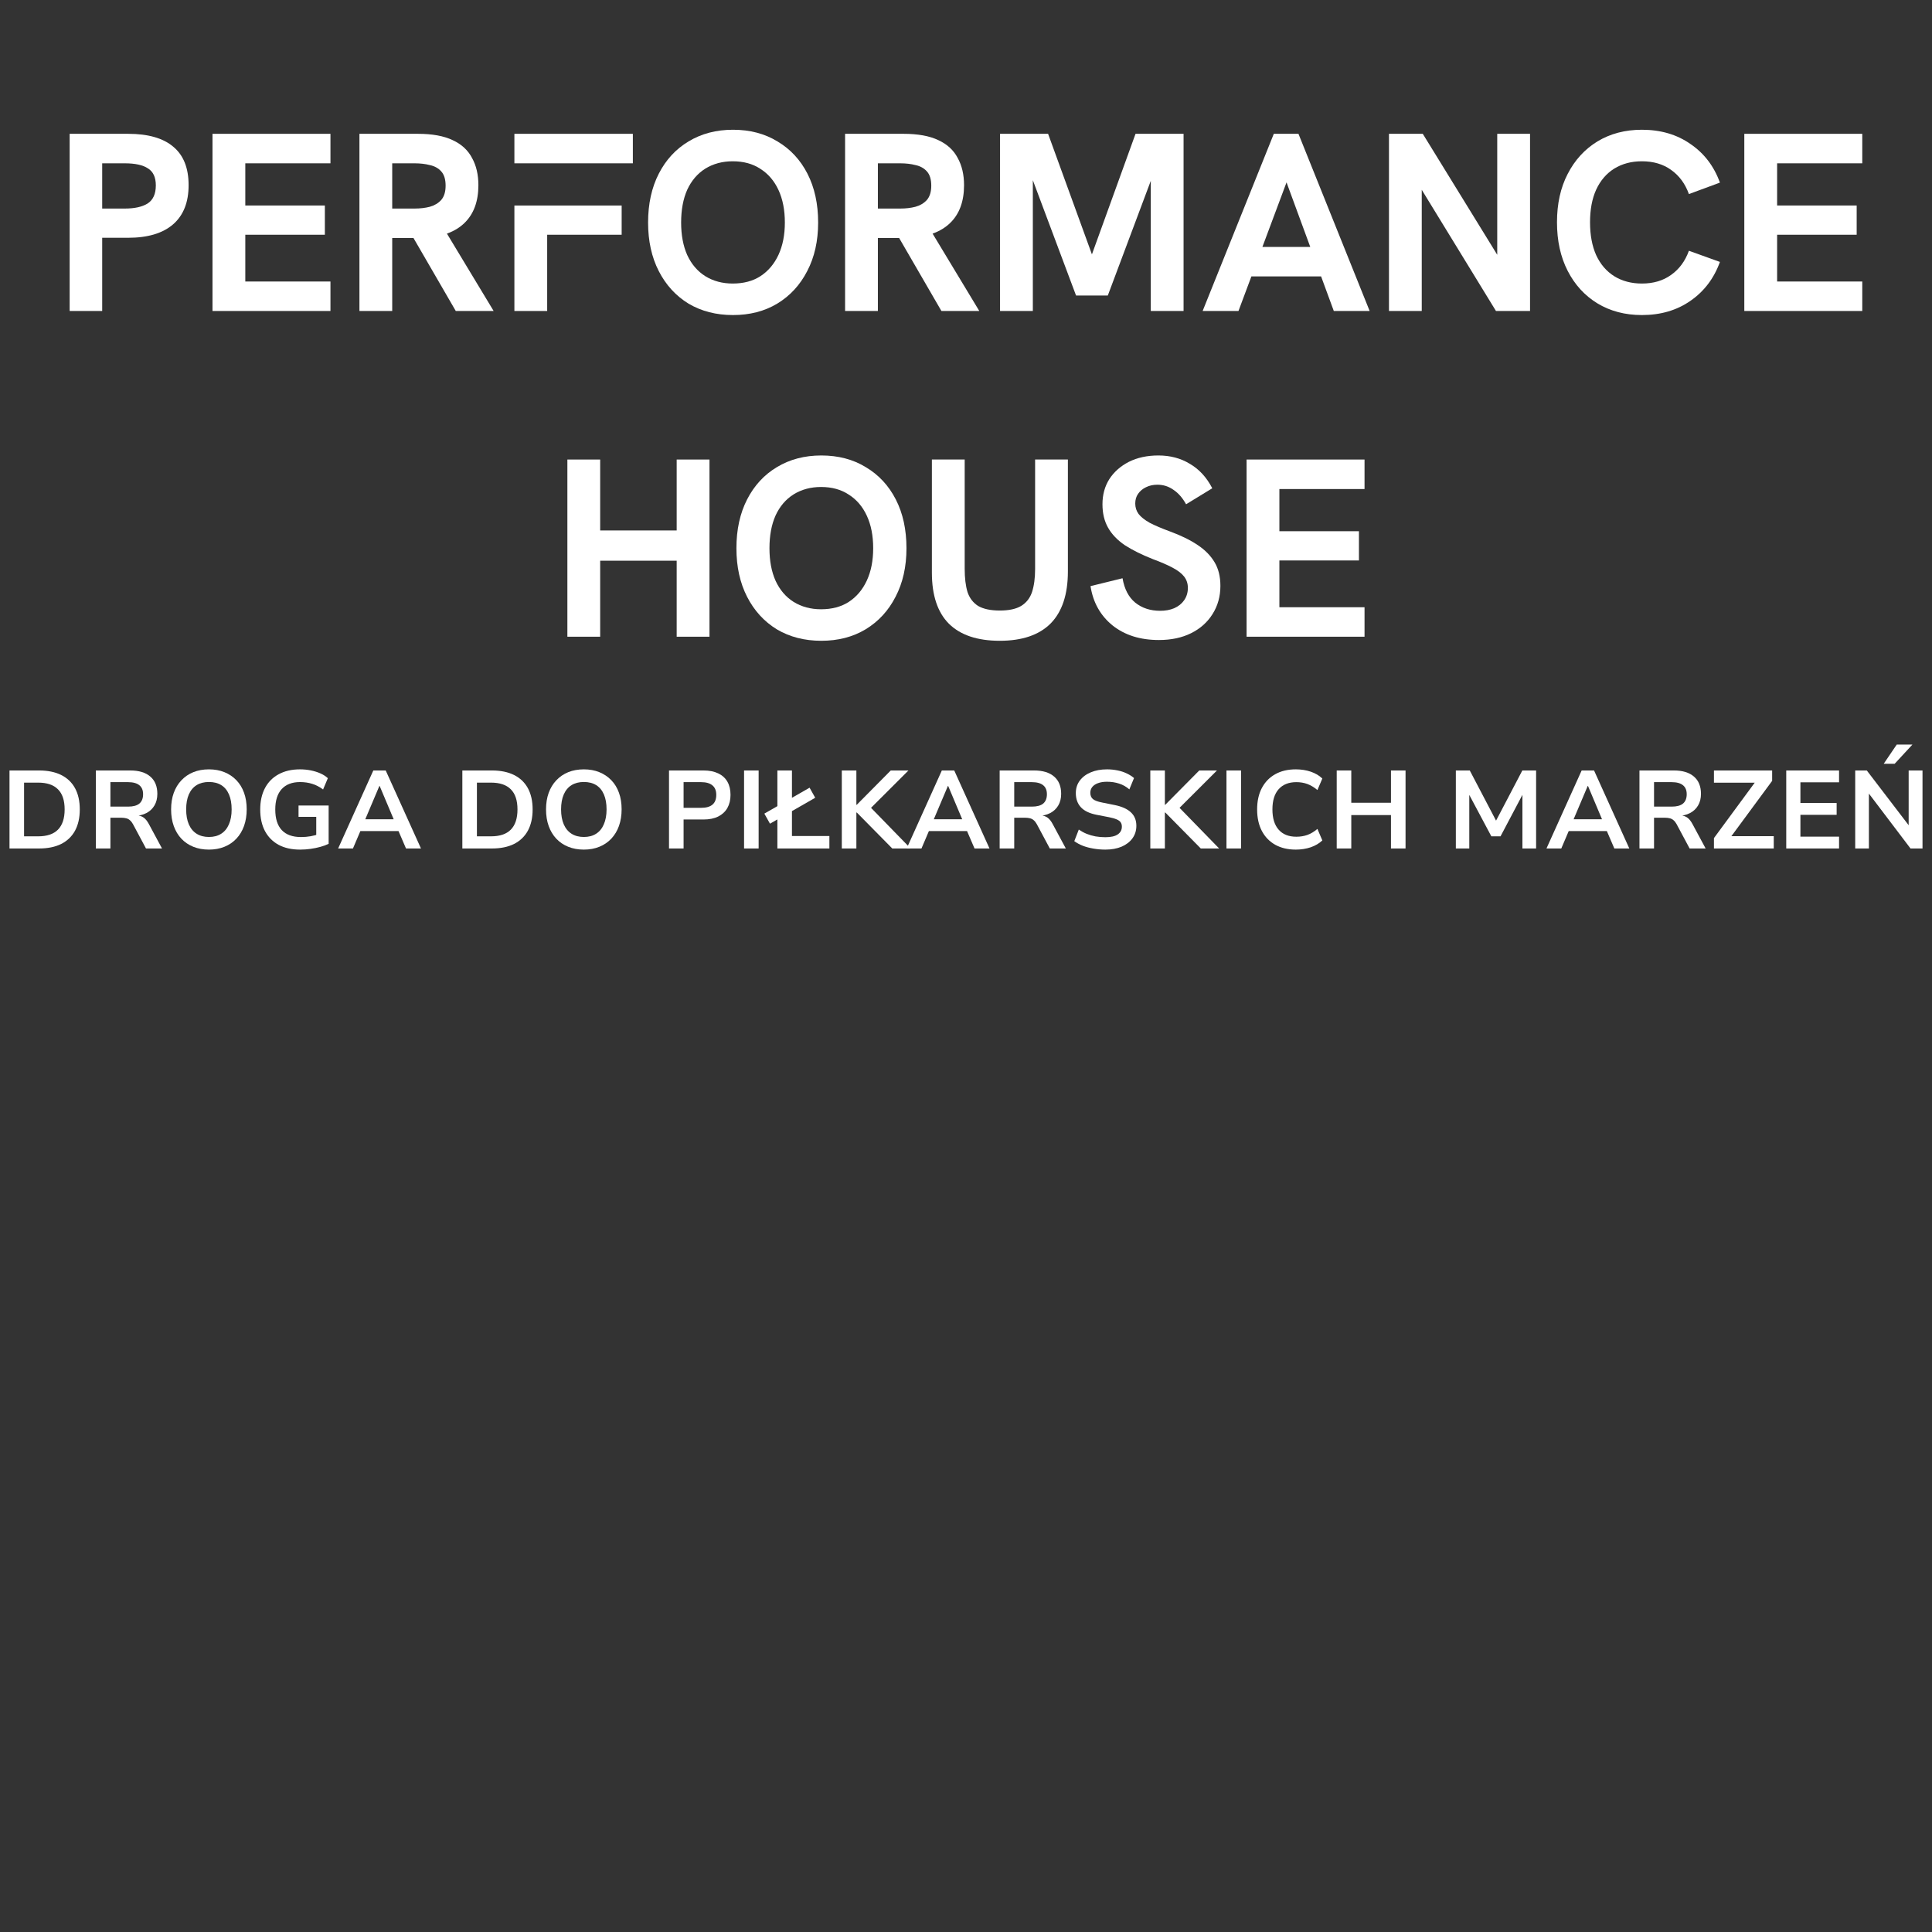 <?xml version="1.0" encoding="UTF-8"?> <svg xmlns="http://www.w3.org/2000/svg" xmlns:xlink="http://www.w3.org/1999/xlink" width="500" zoomAndPan="magnify" viewBox="0 0 375 375" height="500" preserveAspectRatio="xMidYMid meet" version="1.0"><rect x="0" y="0" width="375" height="375" fill="#333333" stroke="none"/><defs><g></g></defs><path fill="#ffffff" d="M 13.52 60.363 L 13.52 25.973 L 24.867 25.973 C 28.75 25.973 31.676 26.812 33.648 28.492 C 35.621 30.137 36.609 32.617 36.609 35.941 C 36.609 39.262 35.605 41.797 33.602 43.539 C 31.594 45.281 28.684 46.152 24.867 46.152 L 19.836 46.152 L 19.836 60.363 Z M 19.836 40.48 L 24.227 40.48 C 26.133 40.48 27.613 40.152 28.664 39.492 C 29.719 38.801 30.246 37.633 30.246 35.988 C 30.246 34.41 29.734 33.309 28.715 32.684 C 27.727 32.027 26.23 31.699 24.227 31.699 L 19.836 31.699 Z M 19.836 40.48 " fill-opacity="1" fill-rule="nonzero"></path><path fill="#ffffff" d="M 41.246 60.363 L 41.246 25.973 L 64.141 25.973 L 64.141 31.699 L 47.613 31.699 L 47.613 39.887 L 63.055 39.887 L 63.055 45.562 L 47.613 45.562 L 47.613 54.641 L 64.141 54.641 L 64.141 60.363 Z M 41.246 60.363 " fill-opacity="1" fill-rule="nonzero"></path><path fill="#ffffff" d="M 69.766 60.363 L 69.766 25.973 L 81.113 25.973 C 83.91 25.973 86.16 26.387 87.871 27.207 C 89.582 27.996 90.832 29.148 91.621 30.66 C 92.445 32.141 92.855 33.902 92.855 35.941 C 92.855 39.098 91.949 41.547 90.141 43.293 C 88.367 45.004 85.816 45.957 82.496 46.152 C 81.738 46.188 80.965 46.203 80.176 46.203 C 79.387 46.203 78.711 46.203 78.152 46.203 L 76.129 46.203 L 76.129 60.363 Z M 88.465 60.363 L 79.832 45.465 L 86.344 44.672 L 95.816 60.363 Z M 76.129 40.48 L 80.473 40.48 C 81.559 40.48 82.543 40.363 83.434 40.133 C 84.352 39.871 85.094 39.426 85.652 38.801 C 86.211 38.145 86.492 37.223 86.492 36.039 C 86.492 34.82 86.211 33.902 85.652 33.277 C 85.094 32.652 84.352 32.238 83.434 32.043 C 82.543 31.812 81.559 31.699 80.473 31.699 L 76.129 31.699 Z M 76.129 40.48 " fill-opacity="1" fill-rule="nonzero"></path><path fill="#ffffff" d="M 99.844 25.973 L 99.844 31.699 L 122.836 31.699 L 122.836 25.973 Z M 99.844 39.891 L 99.844 60.363 L 106.207 60.363 L 106.207 45.562 L 120.664 45.562 L 120.664 39.891 Z M 99.844 39.891 " fill-opacity="1" fill-rule="nonzero"></path><path fill="#ffffff" d="M 142.273 61.152 C 139.016 61.152 136.141 60.414 133.641 58.934 C 131.172 57.418 129.246 55.312 127.867 52.617 C 126.484 49.918 125.793 46.777 125.793 43.195 C 125.793 39.574 126.484 36.418 127.867 33.719 C 129.246 31.023 131.172 28.934 133.641 27.453 C 136.141 25.941 139.016 25.184 142.273 25.184 C 145.562 25.184 148.441 25.941 150.906 27.453 C 153.406 28.934 155.348 31.023 156.73 33.719 C 158.109 36.418 158.801 39.574 158.801 43.195 C 158.801 46.777 158.094 49.918 156.68 52.617 C 155.297 55.312 153.359 57.418 150.859 58.934 C 148.391 60.414 145.531 61.152 142.273 61.152 Z M 142.223 55.035 C 144.328 55.035 146.121 54.559 147.602 53.605 C 149.113 52.617 150.281 51.234 151.105 49.461 C 151.926 47.684 152.34 45.594 152.34 43.195 C 152.34 40.758 151.926 38.652 151.105 36.879 C 150.281 35.102 149.113 33.738 147.602 32.781 C 146.121 31.797 144.328 31.305 142.223 31.305 C 140.219 31.305 138.441 31.781 136.895 32.734 C 135.383 33.688 134.215 35.051 133.391 36.828 C 132.602 38.605 132.207 40.727 132.207 43.195 C 132.207 45.629 132.602 47.734 133.391 49.508 C 134.215 51.285 135.383 52.648 136.895 53.605 C 138.441 54.559 140.219 55.035 142.223 55.035 Z M 142.223 55.035 " fill-opacity="1" fill-rule="nonzero"></path><path fill="#ffffff" d="M 164.031 60.363 L 164.031 25.973 L 175.379 25.973 C 178.176 25.973 180.43 26.387 182.141 27.207 C 183.848 27.996 185.098 29.148 185.887 30.66 C 186.711 32.141 187.121 33.902 187.121 35.941 C 187.121 39.098 186.219 41.547 184.41 43.293 C 182.633 45.004 180.082 45.957 176.762 46.152 C 176.004 46.188 175.23 46.203 174.441 46.203 C 173.652 46.203 172.977 46.203 172.418 46.203 L 170.395 46.203 L 170.395 60.363 Z M 182.73 60.363 L 174.098 45.465 L 180.609 44.672 L 190.082 60.363 Z M 170.395 40.48 L 174.738 40.48 C 175.824 40.48 176.809 40.363 177.699 40.133 C 178.621 39.871 179.359 39.426 179.918 38.801 C 180.477 38.145 180.758 37.223 180.758 36.039 C 180.758 34.82 180.477 33.902 179.918 33.277 C 179.359 32.652 178.621 32.238 177.699 32.043 C 176.809 31.812 175.824 31.699 174.738 31.699 L 170.395 31.699 Z M 170.395 40.48 " fill-opacity="1" fill-rule="nonzero"></path><path fill="#ffffff" d="M 194.109 60.363 L 194.109 25.973 L 203.434 25.973 L 212.512 50.941 L 211.375 50.941 L 220.406 25.973 L 229.73 25.973 L 229.73 60.363 L 223.367 60.363 L 223.367 33.426 L 223.957 33.523 L 215.027 57.355 L 208.859 57.355 L 199.93 33.523 L 200.473 33.426 L 200.473 60.363 Z M 194.109 60.363 " fill-opacity="1" fill-rule="nonzero"></path><path fill="#ffffff" d="M 233.43 60.363 L 247.246 25.973 L 252.031 25.973 L 265.848 60.363 L 258.891 60.363 L 249.715 35.398 L 240.387 60.363 Z M 242.508 53.652 L 244.484 47.93 L 254.844 47.93 L 256.918 53.652 Z M 242.508 53.652 " fill-opacity="1" fill-rule="nonzero"></path><path fill="#ffffff" d="M 269.598 60.363 L 269.598 25.973 L 276.16 25.973 L 292.195 52.023 L 290.613 52.023 L 290.613 25.973 L 296.98 25.973 L 296.98 60.363 L 290.367 60.363 L 274.383 34.262 L 275.961 34.262 L 275.961 60.363 Z M 269.598 60.363 " fill-opacity="1" fill-rule="nonzero"></path><path fill="#ffffff" d="M 318.688 61.152 C 315.434 61.152 312.555 60.395 310.055 58.883 C 307.586 57.371 305.664 55.266 304.281 52.566 C 302.898 49.871 302.211 46.73 302.211 43.145 C 302.211 39.559 302.898 36.434 304.281 33.77 C 305.664 31.074 307.586 28.969 310.055 27.453 C 312.555 25.941 315.434 25.184 318.688 25.184 C 322.34 25.184 325.48 26.105 328.113 27.949 C 330.777 29.758 332.684 32.258 333.836 35.445 L 327.816 37.668 C 327.094 35.66 325.941 34.098 324.363 32.98 C 322.816 31.863 320.926 31.305 318.688 31.305 C 316.648 31.305 314.855 31.781 313.312 32.734 C 311.797 33.688 310.629 35.051 309.809 36.828 C 309.02 38.57 308.625 40.676 308.625 43.145 C 308.625 45.609 309.02 47.734 309.809 49.508 C 310.629 51.285 311.797 52.648 313.312 53.605 C 314.855 54.559 316.648 55.035 318.688 55.035 C 320.926 55.035 322.816 54.477 324.363 53.355 C 325.941 52.238 327.094 50.676 327.816 48.672 L 333.836 50.84 C 332.684 54.031 330.777 56.547 328.113 58.391 C 325.48 60.23 322.34 61.152 318.688 61.152 Z M 318.688 61.152 " fill-opacity="1" fill-rule="nonzero"></path><path fill="#ffffff" d="M 338.57 60.363 L 338.57 25.973 L 361.465 25.973 L 361.465 31.699 L 344.938 31.699 L 344.938 39.887 L 360.379 39.887 L 360.379 45.562 L 344.938 45.562 L 344.938 54.641 L 361.465 54.641 L 361.465 60.363 Z M 338.57 60.363 " fill-opacity="1" fill-rule="nonzero"></path><path fill="#ffffff" d="M 110.129 123.586 L 110.129 89.195 L 116.492 89.195 L 116.492 102.961 L 131.344 102.961 L 131.344 89.195 L 137.711 89.195 L 137.711 123.586 L 131.344 123.586 L 131.344 108.832 L 116.492 108.832 L 116.492 123.586 Z M 110.129 123.586 " fill-opacity="1" fill-rule="nonzero"></path><path fill="#ffffff" d="M 159.418 124.375 C 156.16 124.375 153.285 123.637 150.785 122.156 C 148.316 120.641 146.395 118.535 145.012 115.84 C 143.629 113.141 142.938 110 142.938 106.414 C 142.938 102.797 143.629 99.641 145.012 96.941 C 146.395 94.246 148.316 92.156 150.785 90.676 C 153.285 89.164 156.16 88.406 159.418 88.406 C 162.707 88.406 165.586 89.164 168.051 90.676 C 170.551 92.156 172.492 94.246 173.875 96.941 C 175.258 99.641 175.945 102.797 175.945 106.414 C 175.945 110 175.238 113.141 173.824 115.84 C 172.445 118.535 170.504 120.641 168.004 122.156 C 165.535 123.637 162.676 124.375 159.418 124.375 Z M 159.367 118.258 C 161.473 118.258 163.266 117.781 164.746 116.828 C 166.262 115.84 167.426 114.457 168.25 112.684 C 169.074 110.906 169.484 108.816 169.484 106.414 C 169.484 103.98 169.074 101.875 168.25 100.102 C 167.426 98.324 166.262 96.961 164.746 96.004 C 163.266 95.02 161.473 94.523 159.367 94.523 C 157.363 94.523 155.586 95.004 154.039 95.957 C 152.527 96.91 151.359 98.273 150.539 100.051 C 149.746 101.828 149.352 103.949 149.352 106.414 C 149.352 108.852 149.746 110.957 150.539 112.73 C 151.359 114.508 152.527 115.871 154.039 116.828 C 155.586 117.781 157.363 118.258 159.367 118.258 Z M 159.367 118.258 " fill-opacity="1" fill-rule="nonzero"></path><path fill="#ffffff" d="M 194.055 124.375 C 189.711 124.375 186.422 123.273 184.188 121.07 C 181.984 118.867 180.879 115.559 180.879 111.152 L 180.879 89.195 L 187.246 89.195 L 187.246 110.414 C 187.246 112.188 187.426 113.684 187.789 114.902 C 188.184 116.086 188.875 116.992 189.859 117.617 C 190.879 118.207 192.277 118.504 194.055 118.504 C 195.832 118.504 197.211 118.207 198.199 117.617 C 199.219 116.992 199.926 116.086 200.32 114.902 C 200.715 113.684 200.914 112.203 200.914 110.461 L 200.914 89.195 L 207.277 89.195 L 207.277 110.906 C 207.277 115.379 206.16 118.75 203.922 121.02 C 201.684 123.258 198.395 124.375 194.055 124.375 Z M 194.055 124.375 " fill-opacity="1" fill-rule="nonzero"></path><path fill="#ffffff" d="M 224.941 124.227 C 221.289 124.227 218.281 123.273 215.91 121.367 C 213.574 119.457 212.16 116.926 211.668 113.766 L 217.883 112.238 C 218.246 114.344 219.07 115.922 220.352 116.973 C 221.668 118.027 223.277 118.555 225.188 118.555 C 226.207 118.555 227.109 118.391 227.902 118.059 C 228.723 117.699 229.363 117.188 229.824 116.531 C 230.316 115.84 230.566 115.035 230.566 114.113 C 230.566 113.258 230.316 112.516 229.824 111.891 C 229.332 111.27 228.574 110.691 227.555 110.164 C 226.57 109.641 225.32 109.098 223.805 108.539 C 221.633 107.684 219.809 106.777 218.328 105.824 C 216.883 104.836 215.797 103.703 215.074 102.418 C 214.348 101.137 213.988 99.625 213.988 97.879 C 213.988 96.039 214.43 94.41 215.32 92.996 C 216.238 91.582 217.508 90.465 219.117 89.641 C 220.762 88.82 222.672 88.406 224.84 88.406 C 227.145 88.406 229.184 88.949 230.961 90.035 C 232.77 91.09 234.215 92.668 235.301 94.773 L 230.219 97.879 C 229.527 96.629 228.707 95.691 227.754 95.066 C 226.832 94.41 225.797 94.082 224.645 94.082 C 223.82 94.082 223.082 94.246 222.426 94.574 C 221.801 94.871 221.289 95.297 220.895 95.859 C 220.531 96.383 220.352 97.008 220.352 97.73 C 220.352 98.488 220.566 99.164 220.992 99.754 C 221.453 100.348 222.176 100.922 223.164 101.48 C 224.184 102.008 225.5 102.566 227.109 103.16 C 229.25 103.949 231.023 104.82 232.441 105.773 C 233.887 106.727 234.988 107.848 235.746 109.129 C 236.5 110.379 236.879 111.91 236.879 113.719 C 236.879 115.758 236.371 117.582 235.352 119.195 C 234.363 120.773 232.984 122.008 231.207 122.895 C 229.43 123.781 227.34 124.227 224.941 124.227 Z M 224.941 124.227 " fill-opacity="1" fill-rule="nonzero"></path><path fill="#ffffff" d="M 241.961 123.586 L 241.961 89.195 L 264.855 89.195 L 264.855 94.922 L 248.328 94.922 L 248.328 103.109 L 263.77 103.109 L 263.77 108.785 L 248.328 108.785 L 248.328 117.863 L 264.855 117.863 L 264.855 123.586 Z M 241.961 123.586 " fill-opacity="1" fill-rule="nonzero"></path><g fill="#ffffff" fill-opacity="1"><g transform="translate(0.016, 164.689)"><g><path d="M 1.828 0 L 1.828 -15.141 L 7.578 -15.141 C 9.254 -15.141 10.68 -14.848 11.859 -14.266 C 13.035 -13.68 13.93 -12.828 14.547 -11.703 C 15.16 -10.578 15.469 -9.203 15.469 -7.578 C 15.469 -5.961 15.16 -4.586 14.547 -3.453 C 13.93 -2.328 13.035 -1.469 11.859 -0.875 C 10.68 -0.289 9.254 0 7.578 0 Z M 4.656 -2.359 L 7.406 -2.359 C 9.102 -2.359 10.379 -2.789 11.234 -3.656 C 12.098 -4.531 12.531 -5.836 12.531 -7.578 C 12.531 -9.328 12.098 -10.629 11.234 -11.484 C 10.379 -12.348 9.102 -12.781 7.406 -12.781 L 4.656 -12.781 Z M 4.656 -2.359 "></path></g></g></g><g fill="#ffffff" fill-opacity="1"><g transform="translate(16.774, 164.689)"><g><path d="M 1.828 0 L 1.828 -15.141 L 8.516 -15.141 C 10.203 -15.141 11.5 -14.742 12.406 -13.953 C 13.312 -13.172 13.766 -12.055 13.766 -10.609 C 13.766 -9.734 13.578 -8.977 13.203 -8.344 C 12.836 -7.719 12.316 -7.227 11.641 -6.875 C 10.973 -6.531 10.164 -6.332 9.219 -6.281 L 9.344 -6.453 L 9.859 -6.422 C 10.336 -6.391 10.758 -6.242 11.125 -5.984 C 11.488 -5.723 11.82 -5.305 12.125 -4.734 L 14.672 0 L 11.562 0 L 9.031 -4.734 C 8.852 -5.055 8.656 -5.305 8.438 -5.484 C 8.227 -5.672 7.988 -5.797 7.719 -5.859 C 7.445 -5.93 7.129 -5.969 6.766 -5.969 L 4.656 -5.969 L 4.656 0 Z M 4.656 -8.125 L 8.094 -8.125 C 9.07 -8.125 9.801 -8.32 10.281 -8.719 C 10.758 -9.125 11 -9.727 11 -10.531 C 11 -11.312 10.754 -11.895 10.266 -12.281 C 9.785 -12.676 9.055 -12.875 8.078 -12.875 L 4.656 -12.875 Z M 4.656 -8.125 "></path></g></g></g><g fill="#ffffff" fill-opacity="1"><g transform="translate(31.9, 164.689)"><g><path d="M 8.656 0.219 C 7.539 0.219 6.531 0.035 5.625 -0.328 C 4.727 -0.691 3.957 -1.211 3.312 -1.891 C 2.664 -2.578 2.172 -3.398 1.828 -4.359 C 1.484 -5.316 1.312 -6.391 1.312 -7.578 C 1.312 -8.773 1.484 -9.848 1.828 -10.797 C 2.172 -11.742 2.664 -12.555 3.312 -13.234 C 3.957 -13.922 4.727 -14.445 5.625 -14.812 C 6.531 -15.176 7.539 -15.359 8.656 -15.359 C 9.758 -15.359 10.758 -15.176 11.656 -14.812 C 12.562 -14.445 13.336 -13.926 13.984 -13.25 C 14.629 -12.582 15.125 -11.77 15.469 -10.812 C 15.812 -9.863 15.984 -8.797 15.984 -7.609 C 15.984 -6.422 15.812 -5.344 15.469 -4.375 C 15.125 -3.414 14.629 -2.594 13.984 -1.906 C 13.336 -1.219 12.562 -0.691 11.656 -0.328 C 10.758 0.035 9.758 0.219 8.656 0.219 Z M 8.656 -2.234 C 9.594 -2.234 10.383 -2.441 11.031 -2.859 C 11.688 -3.273 12.188 -3.883 12.531 -4.688 C 12.883 -5.488 13.062 -6.453 13.062 -7.578 C 13.062 -8.723 12.891 -9.691 12.547 -10.484 C 12.203 -11.285 11.703 -11.891 11.047 -12.297 C 10.391 -12.703 9.594 -12.906 8.656 -12.906 C 7.727 -12.906 6.93 -12.703 6.266 -12.297 C 5.609 -11.891 5.102 -11.285 4.75 -10.484 C 4.406 -9.691 4.234 -8.723 4.234 -7.578 C 4.234 -6.453 4.406 -5.488 4.75 -4.688 C 5.102 -3.883 5.609 -3.273 6.266 -2.859 C 6.93 -2.441 7.727 -2.234 8.656 -2.234 Z M 8.656 -2.234 "></path></g></g></g><g fill="#ffffff" fill-opacity="1"><g transform="translate(49.196, 164.689)"><g><path d="M 9.062 0.219 C 7.414 0.219 6.016 -0.094 4.859 -0.719 C 3.711 -1.352 2.832 -2.25 2.219 -3.406 C 1.613 -4.57 1.312 -5.957 1.312 -7.562 C 1.312 -9.164 1.617 -10.551 2.234 -11.719 C 2.848 -12.883 3.734 -13.781 4.891 -14.406 C 6.047 -15.039 7.426 -15.359 9.031 -15.359 C 9.758 -15.359 10.457 -15.289 11.125 -15.156 C 11.801 -15.02 12.422 -14.828 12.984 -14.578 C 13.555 -14.328 14.039 -14.016 14.438 -13.641 L 13.516 -11.453 C 12.828 -11.961 12.125 -12.328 11.406 -12.547 C 10.688 -12.773 9.898 -12.891 9.047 -12.891 C 7.492 -12.891 6.301 -12.43 5.469 -11.516 C 4.645 -10.609 4.234 -9.289 4.234 -7.562 C 4.234 -5.789 4.656 -4.457 5.5 -3.562 C 6.344 -2.664 7.586 -2.219 9.234 -2.219 C 9.879 -2.219 10.5 -2.27 11.094 -2.375 C 11.688 -2.477 12.258 -2.633 12.812 -2.844 L 12.188 -1.562 L 12.188 -6.141 L 8.75 -6.141 L 8.75 -8.344 L 14.594 -8.344 L 14.594 -0.906 C 14.133 -0.676 13.598 -0.477 12.984 -0.312 C 12.379 -0.145 11.742 -0.016 11.078 0.078 C 10.41 0.172 9.738 0.219 9.062 0.219 Z M 9.062 0.219 "></path></g></g></g><g fill="#ffffff" fill-opacity="1"><g transform="translate(65.461, 164.689)"><g><path d="M 0.172 0 L 7 -15.141 L 9.406 -15.141 L 16.25 0 L 13.344 0 L 11.516 -4.25 L 12.719 -3.375 L 3.656 -3.375 L 4.859 -4.25 L 3.047 0 Z M 8.172 -12.125 L 5.156 -5 L 4.594 -5.672 L 11.781 -5.672 L 11.234 -5 L 8.234 -12.125 Z M 8.172 -12.125 "></path></g></g></g><g fill="#ffffff" fill-opacity="1"><g transform="translate(81.854, 164.689)"><g></g></g></g><g fill="#ffffff" fill-opacity="1"><g transform="translate(87.913, 164.689)"><g><path d="M 1.828 0 L 1.828 -15.141 L 7.578 -15.141 C 9.254 -15.141 10.68 -14.848 11.859 -14.266 C 13.035 -13.68 13.93 -12.828 14.547 -11.703 C 15.16 -10.578 15.469 -9.203 15.469 -7.578 C 15.469 -5.961 15.16 -4.586 14.547 -3.453 C 13.93 -2.328 13.035 -1.469 11.859 -0.875 C 10.68 -0.289 9.254 0 7.578 0 Z M 4.656 -2.359 L 7.406 -2.359 C 9.102 -2.359 10.379 -2.789 11.234 -3.656 C 12.098 -4.531 12.531 -5.836 12.531 -7.578 C 12.531 -9.328 12.098 -10.629 11.234 -11.484 C 10.379 -12.348 9.102 -12.781 7.406 -12.781 L 4.656 -12.781 Z M 4.656 -2.359 "></path></g></g></g><g fill="#ffffff" fill-opacity="1"><g transform="translate(104.672, 164.689)"><g><path d="M 8.656 0.219 C 7.539 0.219 6.531 0.035 5.625 -0.328 C 4.727 -0.691 3.957 -1.211 3.312 -1.891 C 2.664 -2.578 2.172 -3.398 1.828 -4.359 C 1.484 -5.316 1.312 -6.391 1.312 -7.578 C 1.312 -8.773 1.484 -9.848 1.828 -10.797 C 2.172 -11.742 2.664 -12.555 3.312 -13.234 C 3.957 -13.922 4.727 -14.445 5.625 -14.812 C 6.531 -15.176 7.539 -15.359 8.656 -15.359 C 9.758 -15.359 10.758 -15.176 11.656 -14.812 C 12.562 -14.445 13.336 -13.926 13.984 -13.25 C 14.629 -12.582 15.125 -11.77 15.469 -10.812 C 15.812 -9.863 15.984 -8.797 15.984 -7.609 C 15.984 -6.422 15.812 -5.344 15.469 -4.375 C 15.125 -3.414 14.629 -2.594 13.984 -1.906 C 13.336 -1.219 12.562 -0.691 11.656 -0.328 C 10.758 0.035 9.758 0.219 8.656 0.219 Z M 8.656 -2.234 C 9.594 -2.234 10.383 -2.441 11.031 -2.859 C 11.688 -3.273 12.188 -3.883 12.531 -4.688 C 12.883 -5.488 13.062 -6.453 13.062 -7.578 C 13.062 -8.723 12.891 -9.691 12.547 -10.484 C 12.203 -11.285 11.703 -11.891 11.047 -12.297 C 10.391 -12.703 9.594 -12.906 8.656 -12.906 C 7.727 -12.906 6.93 -12.703 6.266 -12.297 C 5.609 -11.891 5.102 -11.285 4.75 -10.484 C 4.406 -9.691 4.234 -8.723 4.234 -7.578 C 4.234 -6.453 4.406 -5.488 4.75 -4.688 C 5.102 -3.883 5.609 -3.273 6.266 -2.859 C 6.93 -2.441 7.727 -2.234 8.656 -2.234 Z M 8.656 -2.234 "></path></g></g></g><g fill="#ffffff" fill-opacity="1"><g transform="translate(121.968, 164.689)"><g></g></g></g><g fill="#ffffff" fill-opacity="1"><g transform="translate(128.027, 164.689)"><g><path d="M 1.828 0 L 1.828 -15.141 L 8.531 -15.141 C 9.645 -15.141 10.594 -14.953 11.375 -14.578 C 12.156 -14.211 12.75 -13.676 13.156 -12.969 C 13.562 -12.258 13.766 -11.406 13.766 -10.406 C 13.766 -9.426 13.562 -8.578 13.156 -7.859 C 12.75 -7.148 12.156 -6.598 11.375 -6.203 C 10.594 -5.816 9.645 -5.625 8.531 -5.625 L 4.656 -5.625 L 4.656 0 Z M 4.656 -7.891 L 8.078 -7.891 C 9.035 -7.891 9.758 -8.094 10.25 -8.5 C 10.75 -8.914 11 -9.551 11 -10.406 C 11 -11.227 10.75 -11.844 10.25 -12.25 C 9.758 -12.664 9.035 -12.875 8.078 -12.875 L 4.656 -12.875 Z M 4.656 -7.891 "></path></g></g></g><g fill="#ffffff" fill-opacity="1"><g transform="translate(142.594, 164.689)"><g><path d="M 1.828 0 L 1.828 -15.141 L 4.656 -15.141 L 4.656 0 Z M 1.828 0 "></path></g></g></g><g fill="#ffffff" fill-opacity="1"><g transform="translate(149.061, 164.689)"><g><path d="M 1.828 0 L 1.828 -15.141 L 4.656 -15.141 L 4.656 -2.422 L 11.922 -2.422 L 11.922 0 Z M 0.391 -4.812 L -0.703 -6.766 L 8.078 -11.797 L 9.172 -9.844 Z M 0.391 -4.812 "></path></g></g></g><g fill="#ffffff" fill-opacity="1"><g transform="translate(161.566, 164.689)"><g><path d="M 1.828 0 L 1.828 -15.141 L 4.656 -15.141 L 4.656 -8.484 L 4.734 -8.484 L 11.328 -15.141 L 14.766 -15.141 L 6.766 -7.156 L 6.891 -8.516 L 15.188 0 L 11.625 0 L 4.734 -6.984 L 4.656 -6.984 L 4.656 0 Z M 1.828 0 "></path></g></g></g><g fill="#ffffff" fill-opacity="1"><g transform="translate(175.811, 164.689)"><g><path d="M 0.172 0 L 7 -15.141 L 9.406 -15.141 L 16.25 0 L 13.344 0 L 11.516 -4.25 L 12.719 -3.375 L 3.656 -3.375 L 4.859 -4.25 L 3.047 0 Z M 8.172 -12.125 L 5.156 -5 L 4.594 -5.672 L 11.781 -5.672 L 11.234 -5 L 8.234 -12.125 Z M 8.172 -12.125 "></path></g></g></g><g fill="#ffffff" fill-opacity="1"><g transform="translate(192.205, 164.689)"><g><path d="M 1.828 0 L 1.828 -15.141 L 8.516 -15.141 C 10.203 -15.141 11.5 -14.742 12.406 -13.953 C 13.312 -13.172 13.766 -12.055 13.766 -10.609 C 13.766 -9.734 13.578 -8.977 13.203 -8.344 C 12.836 -7.719 12.316 -7.227 11.641 -6.875 C 10.973 -6.531 10.164 -6.332 9.219 -6.281 L 9.344 -6.453 L 9.859 -6.422 C 10.336 -6.391 10.758 -6.242 11.125 -5.984 C 11.488 -5.723 11.82 -5.305 12.125 -4.734 L 14.672 0 L 11.562 0 L 9.031 -4.734 C 8.852 -5.055 8.656 -5.305 8.438 -5.484 C 8.227 -5.672 7.988 -5.797 7.719 -5.859 C 7.445 -5.93 7.129 -5.969 6.766 -5.969 L 4.656 -5.969 L 4.656 0 Z M 4.656 -8.125 L 8.094 -8.125 C 9.07 -8.125 9.801 -8.32 10.281 -8.719 C 10.758 -9.125 11 -9.727 11 -10.531 C 11 -11.312 10.754 -11.895 10.266 -12.281 C 9.785 -12.676 9.055 -12.875 8.078 -12.875 L 4.656 -12.875 Z M 4.656 -8.125 "></path></g></g></g><g fill="#ffffff" fill-opacity="1"><g transform="translate(207.395, 164.689)"><g><path d="M 7.156 0.219 C 6.344 0.219 5.562 0.148 4.812 0.016 C 4.07 -0.109 3.391 -0.289 2.766 -0.531 C 2.141 -0.781 1.594 -1.078 1.125 -1.422 L 2 -3.672 C 2.469 -3.348 2.973 -3.07 3.516 -2.844 C 4.066 -2.625 4.645 -2.457 5.25 -2.344 C 5.863 -2.238 6.5 -2.188 7.156 -2.188 C 8.238 -2.188 9.039 -2.367 9.562 -2.734 C 10.094 -3.098 10.359 -3.598 10.359 -4.234 C 10.359 -4.578 10.281 -4.859 10.125 -5.078 C 9.969 -5.305 9.703 -5.5 9.328 -5.656 C 8.961 -5.812 8.488 -5.945 7.906 -6.062 L 5.484 -6.531 C 4.086 -6.801 3.062 -7.289 2.406 -8 C 1.75 -8.707 1.422 -9.625 1.422 -10.75 C 1.422 -11.676 1.676 -12.484 2.188 -13.172 C 2.707 -13.867 3.422 -14.406 4.328 -14.781 C 5.234 -15.164 6.285 -15.359 7.484 -15.359 C 8.18 -15.359 8.852 -15.289 9.5 -15.156 C 10.145 -15.031 10.738 -14.836 11.281 -14.578 C 11.82 -14.328 12.301 -14.023 12.719 -13.672 L 11.812 -11.469 C 11.219 -11.988 10.555 -12.363 9.828 -12.594 C 9.109 -12.832 8.316 -12.953 7.453 -12.953 C 6.797 -12.953 6.227 -12.863 5.75 -12.688 C 5.27 -12.52 4.895 -12.273 4.625 -11.953 C 4.363 -11.629 4.234 -11.25 4.234 -10.812 C 4.234 -10.289 4.398 -9.883 4.734 -9.594 C 5.078 -9.312 5.672 -9.086 6.516 -8.922 L 8.922 -8.438 C 10.348 -8.156 11.41 -7.68 12.109 -7.016 C 12.816 -6.359 13.172 -5.488 13.172 -4.406 C 13.172 -3.488 12.922 -2.68 12.422 -1.984 C 11.93 -1.297 11.234 -0.754 10.328 -0.359 C 9.43 0.023 8.375 0.219 7.156 0.219 Z M 7.156 0.219 "></path></g></g></g><g fill="#ffffff" fill-opacity="1"><g transform="translate(221.446, 164.689)"><g><path d="M 1.828 0 L 1.828 -15.141 L 4.656 -15.141 L 4.656 -8.484 L 4.734 -8.484 L 11.328 -15.141 L 14.766 -15.141 L 6.766 -7.156 L 6.891 -8.516 L 15.188 0 L 11.625 0 L 4.734 -6.984 L 4.656 -6.984 L 4.656 0 Z M 1.828 0 "></path></g></g></g><g fill="#ffffff" fill-opacity="1"><g transform="translate(236.229, 164.689)"><g><path d="M 1.828 0 L 1.828 -15.141 L 4.656 -15.141 L 4.656 0 Z M 1.828 0 "></path></g></g></g><g fill="#ffffff" fill-opacity="1"><g transform="translate(242.696, 164.689)"><g><path d="M 8.828 0.219 C 7.285 0.219 5.953 -0.094 4.828 -0.719 C 3.703 -1.352 2.832 -2.254 2.219 -3.422 C 1.613 -4.586 1.312 -5.973 1.312 -7.578 C 1.312 -9.18 1.613 -10.562 2.219 -11.719 C 2.832 -12.883 3.695 -13.781 4.812 -14.406 C 5.926 -15.039 7.266 -15.359 8.828 -15.359 C 9.859 -15.359 10.82 -15.207 11.719 -14.906 C 12.613 -14.602 13.363 -14.16 13.969 -13.578 L 13.016 -11.344 C 12.367 -11.883 11.719 -12.273 11.062 -12.516 C 10.406 -12.754 9.691 -12.875 8.922 -12.875 C 7.441 -12.875 6.297 -12.414 5.484 -11.5 C 4.68 -10.594 4.281 -9.285 4.281 -7.578 C 4.281 -5.879 4.68 -4.57 5.484 -3.656 C 6.285 -2.738 7.43 -2.281 8.922 -2.281 C 9.691 -2.281 10.406 -2.395 11.062 -2.625 C 11.719 -2.863 12.367 -3.254 13.016 -3.797 L 13.969 -1.562 C 13.363 -0.988 12.613 -0.547 11.719 -0.234 C 10.82 0.066 9.859 0.219 8.828 0.219 Z M 8.828 0.219 "></path></g></g></g><g fill="#ffffff" fill-opacity="1"><g transform="translate(257.628, 164.689)"><g><path d="M 1.828 0 L 1.828 -15.141 L 4.656 -15.141 L 4.656 -8.875 L 12.359 -8.875 L 12.359 -15.141 L 15.188 -15.141 L 15.188 0 L 12.359 0 L 12.359 -6.484 L 4.656 -6.484 L 4.656 0 Z M 1.828 0 "></path></g></g></g><g fill="#ffffff" fill-opacity="1"><g transform="translate(274.645, 164.689)"><g></g></g></g><g fill="#ffffff" fill-opacity="1"><g transform="translate(280.704, 164.689)"><g><path d="M 1.875 0 L 1.875 -15.141 L 4.578 -15.141 L 9.891 -5 L 9.469 -5 L 14.781 -15.141 L 17.453 -15.141 L 17.453 0 L 14.797 0 L 14.797 -10.938 L 15.078 -10.938 L 10.547 -2.359 L 8.766 -2.359 L 4.188 -10.953 L 4.484 -10.953 L 4.484 0 Z M 1.875 0 "></path></g></g></g><g fill="#ffffff" fill-opacity="1"><g transform="translate(299.998, 164.689)"><g><path d="M 0.172 0 L 7 -15.141 L 9.406 -15.141 L 16.25 0 L 13.344 0 L 11.516 -4.25 L 12.719 -3.375 L 3.656 -3.375 L 4.859 -4.25 L 3.047 0 Z M 8.172 -12.125 L 5.156 -5 L 4.594 -5.672 L 11.781 -5.672 L 11.234 -5 L 8.234 -12.125 Z M 8.172 -12.125 "></path></g></g></g><g fill="#ffffff" fill-opacity="1"><g transform="translate(316.391, 164.689)"><g><path d="M 1.828 0 L 1.828 -15.141 L 8.516 -15.141 C 10.203 -15.141 11.5 -14.742 12.406 -13.953 C 13.312 -13.172 13.766 -12.055 13.766 -10.609 C 13.766 -9.734 13.578 -8.977 13.203 -8.344 C 12.836 -7.719 12.316 -7.227 11.641 -6.875 C 10.973 -6.531 10.164 -6.332 9.219 -6.281 L 9.344 -6.453 L 9.859 -6.422 C 10.336 -6.391 10.758 -6.242 11.125 -5.984 C 11.488 -5.723 11.82 -5.305 12.125 -4.734 L 14.672 0 L 11.562 0 L 9.031 -4.734 C 8.852 -5.055 8.656 -5.305 8.438 -5.484 C 8.227 -5.672 7.988 -5.797 7.719 -5.859 C 7.445 -5.93 7.129 -5.969 6.766 -5.969 L 4.656 -5.969 L 4.656 0 Z M 4.656 -8.125 L 8.094 -8.125 C 9.07 -8.125 9.801 -8.32 10.281 -8.719 C 10.758 -9.125 11 -9.727 11 -10.531 C 11 -11.312 10.754 -11.895 10.266 -12.281 C 9.785 -12.676 9.055 -12.875 8.078 -12.875 L 4.656 -12.875 Z M 4.656 -8.125 "></path></g></g></g><g fill="#ffffff" fill-opacity="1"><g transform="translate(331.582, 164.689)"><g><path d="M 1.094 0 L 1.094 -2.016 L 9.719 -13.734 L 9.812 -12.766 L 1.094 -12.766 L 1.094 -15.141 L 12.391 -15.141 L 12.391 -13.125 L 3.766 -1.422 L 3.656 -2.391 L 12.703 -2.391 L 12.703 0 Z M 1.094 0 "></path></g></g></g><g fill="#ffffff" fill-opacity="1"><g transform="translate(344.881, 164.689)"><g><path d="M 1.828 0 L 1.828 -15.141 L 12.078 -15.141 L 12.078 -12.844 L 4.578 -12.844 L 4.578 -8.828 L 11.609 -8.828 L 11.609 -6.531 L 4.578 -6.531 L 4.578 -2.297 L 12.078 -2.297 L 12.078 0 Z M 1.828 0 "></path></g></g></g><g fill="#ffffff" fill-opacity="1"><g transform="translate(358.267, 164.689)"><g><path d="M 1.828 0 L 1.828 -15.141 L 4.078 -15.141 L 12.547 -4.062 L 12.203 -4.062 L 12.203 -15.141 L 14.891 -15.141 L 14.891 0 L 12.562 0 L 4.188 -11.047 L 4.484 -11.047 L 4.484 0 Z M 7.359 -16.438 L 9.891 -20.172 L 12.938 -20.172 L 9.484 -16.438 Z M 7.359 -16.438 "></path></g></g></g></svg> 